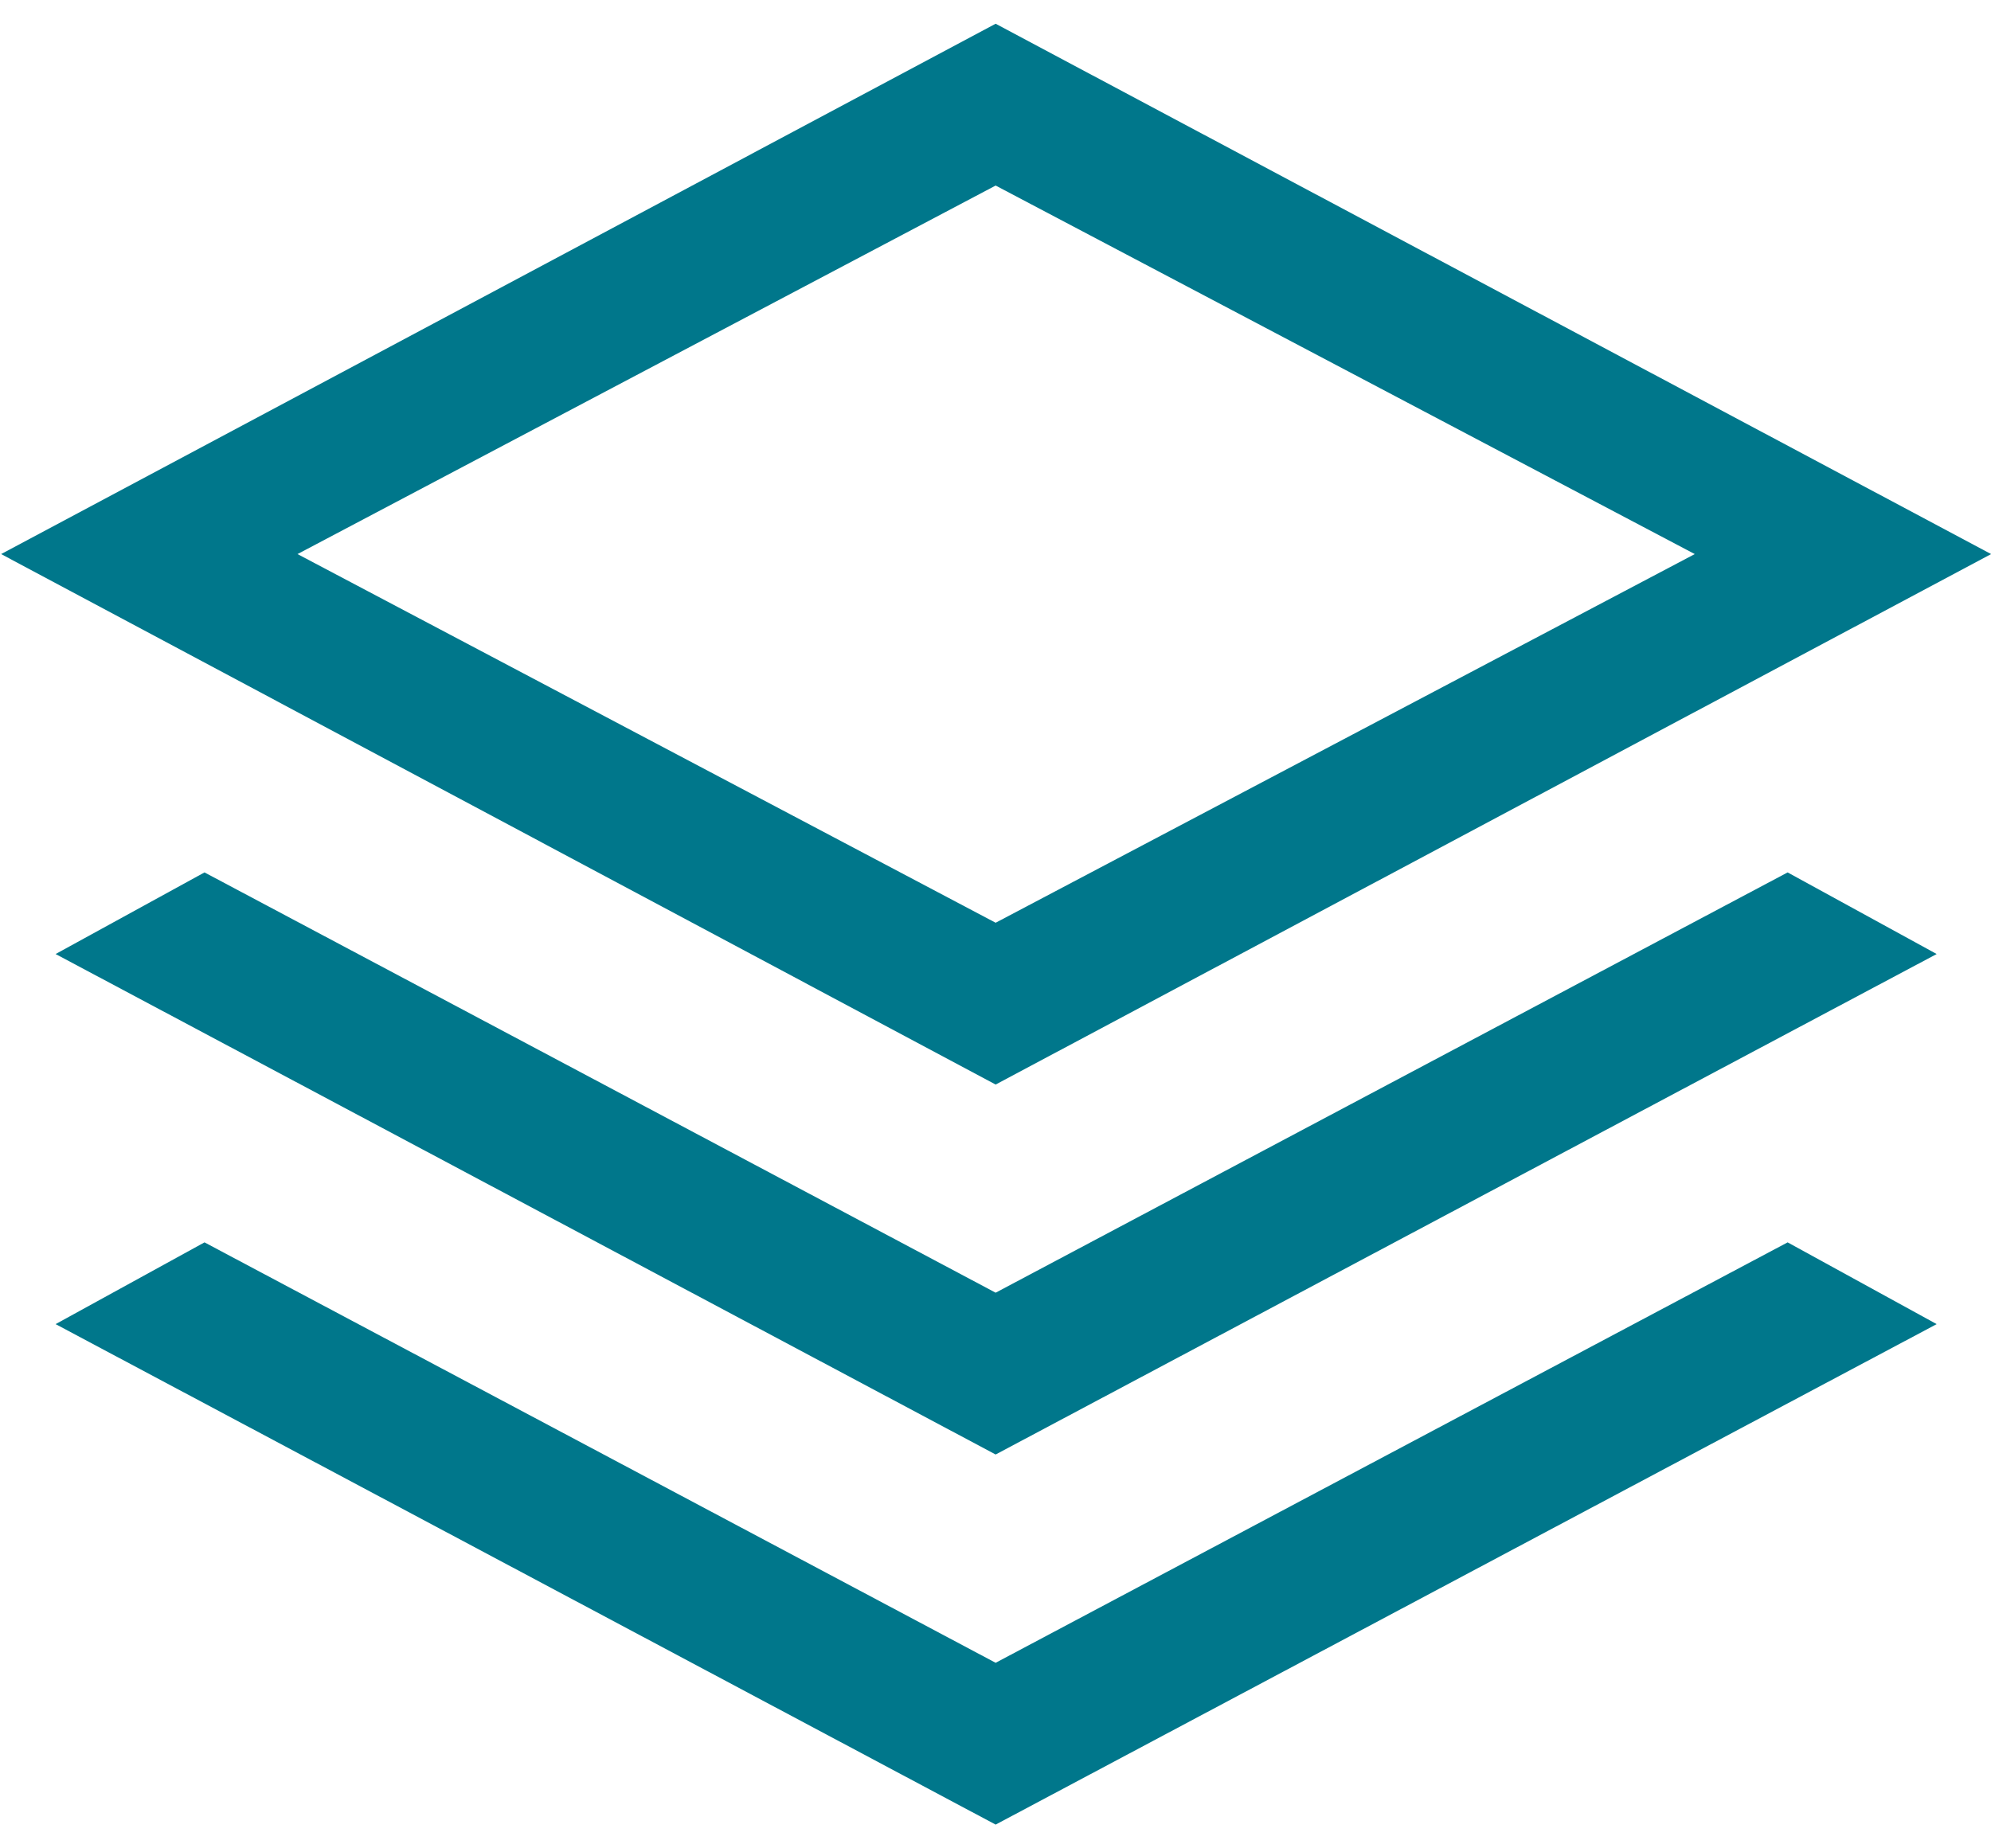 <svg width="14" height="13" viewBox="0 0 14 13" fill="none" xmlns="http://www.w3.org/2000/svg">
<path d="M7.001 7.628L0.008 3.897L7.001 0.167L14.001 3.897L7.001 7.628ZM7.001 10.23L0.391 6.71L1.438 6.136L7.001 9.092L12.57 6.136L13.618 6.71L7.001 10.23ZM7.001 12.833L0.391 9.313L1.438 8.738L7.001 11.695L12.57 8.738L13.618 9.313L7.001 12.833ZM7.001 6.49L11.917 3.897L7.001 1.305L2.092 3.897L7.001 6.49Z" fill="#00778B"/>
</svg>
